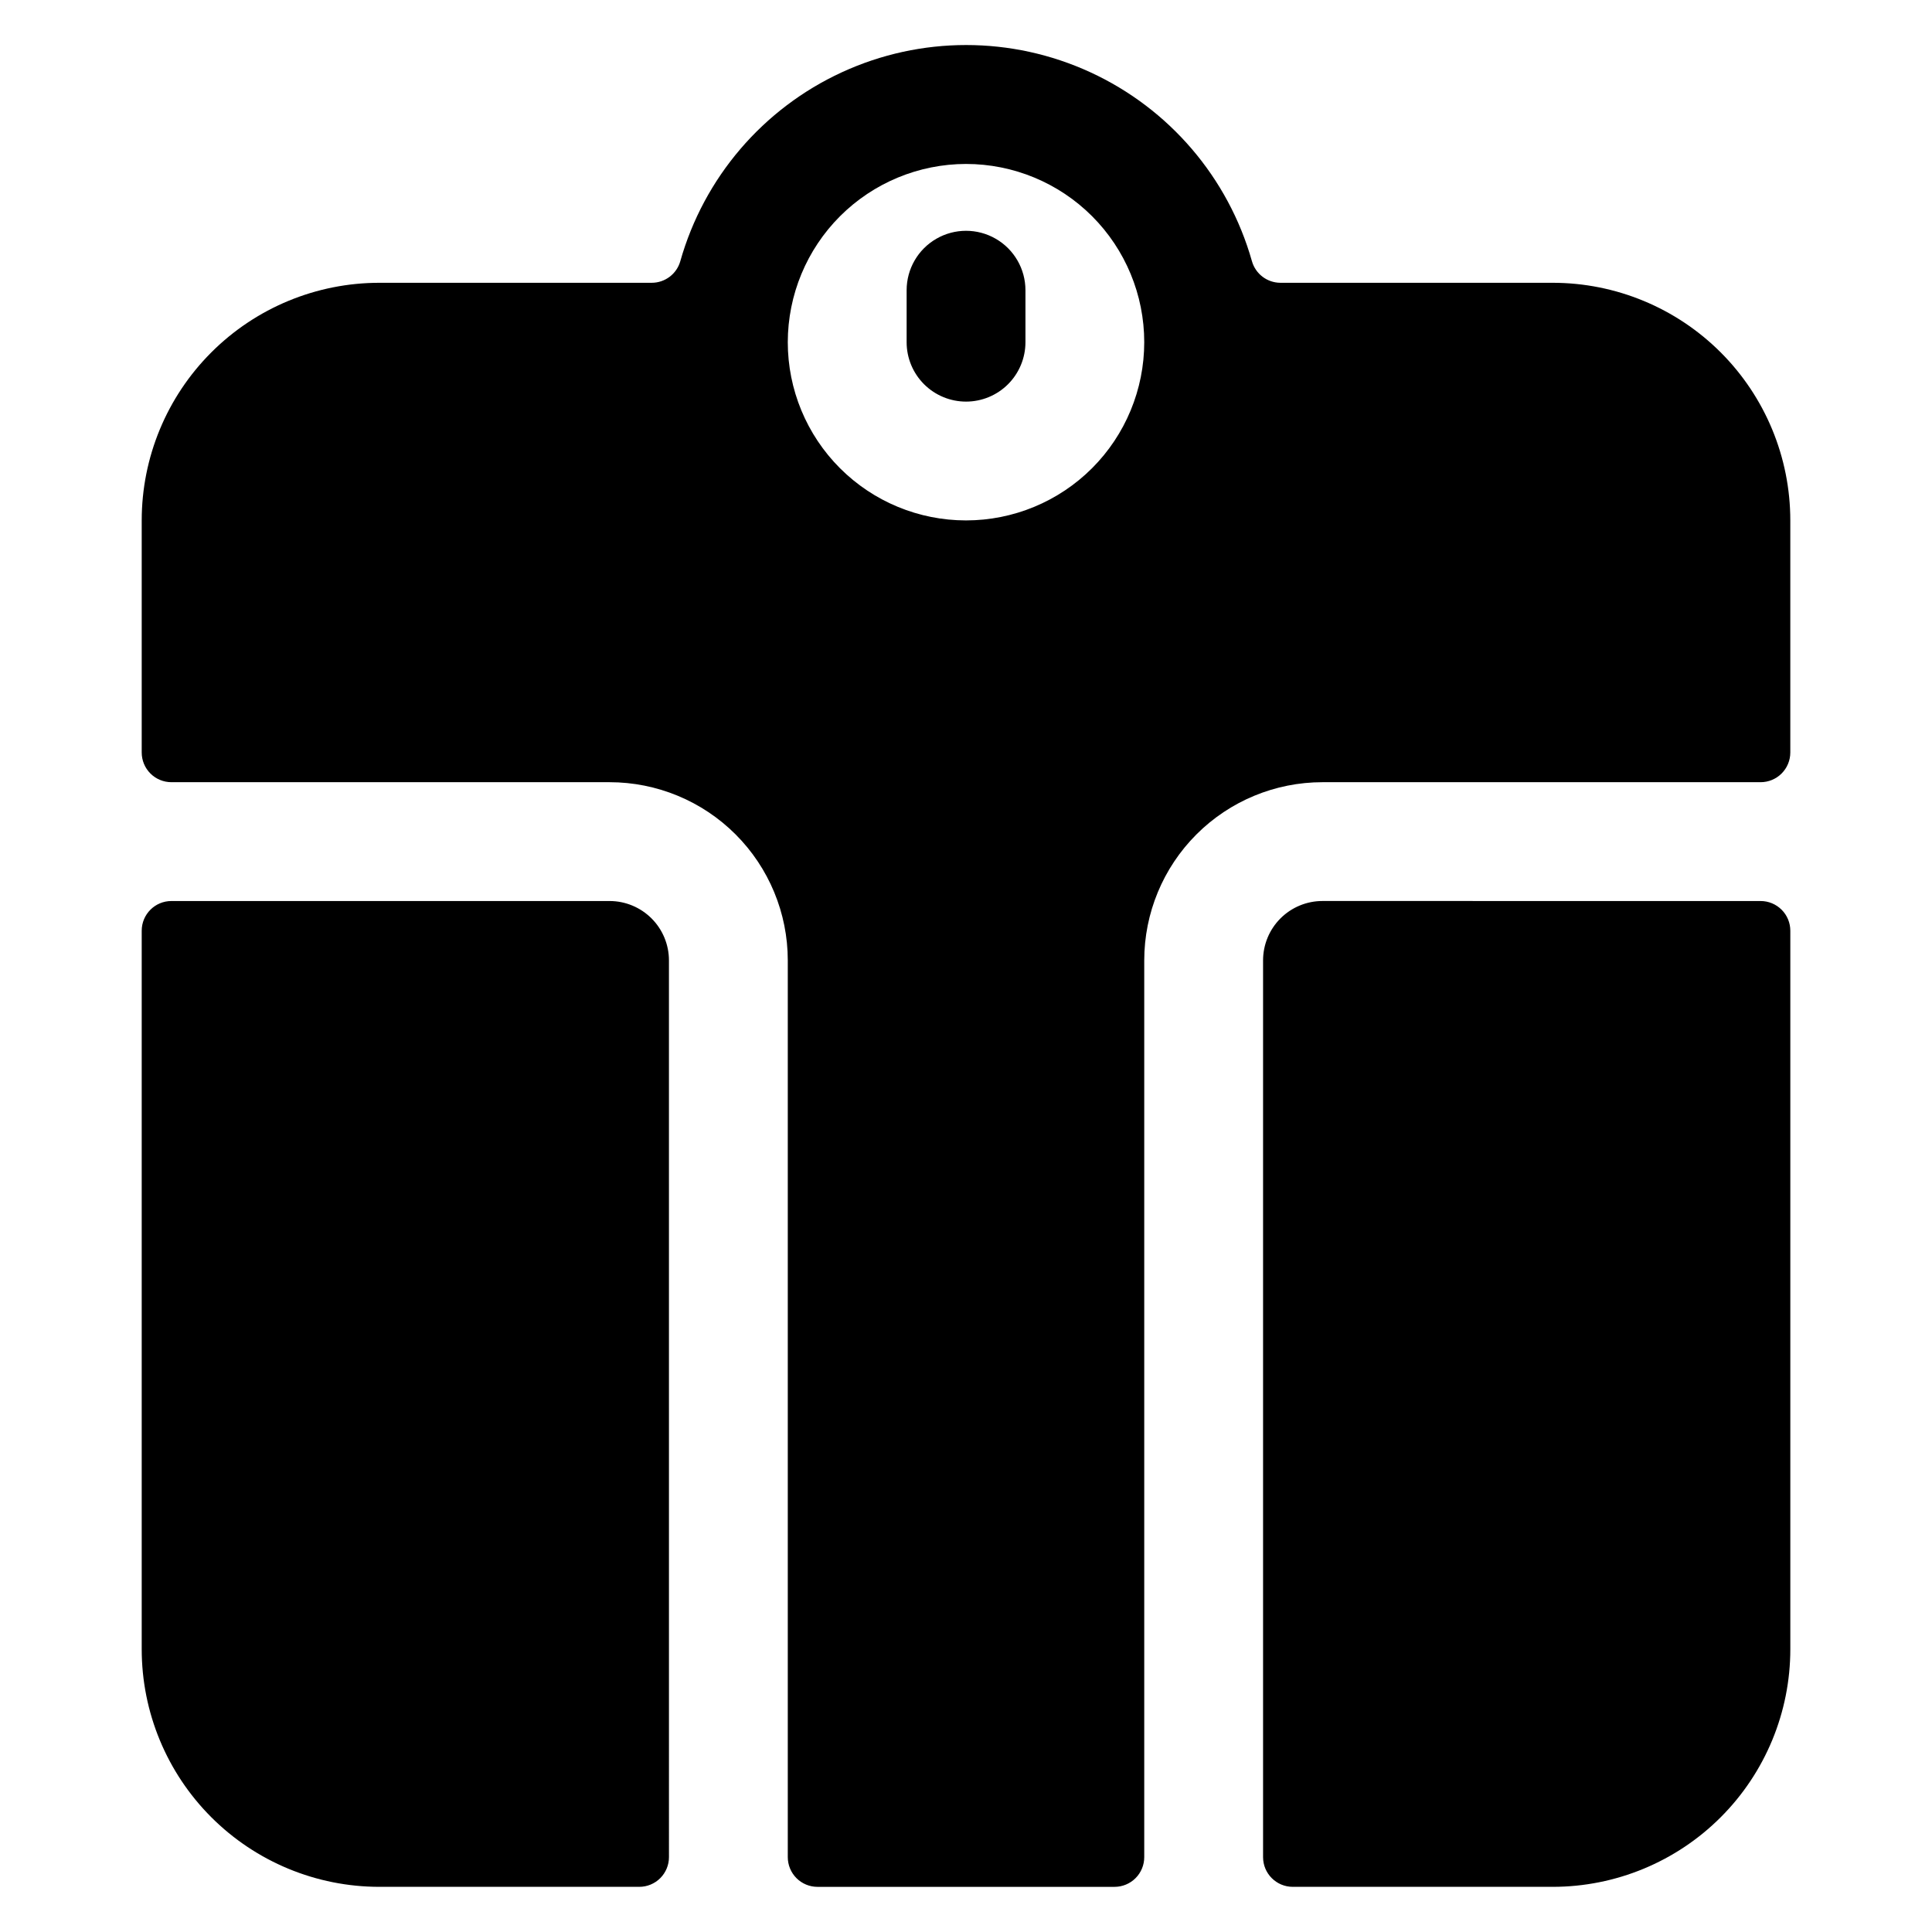 <?xml version="1.0" encoding="UTF-8"?>
<!-- Uploaded to: ICON Repo, www.iconrepo.com, Generator: ICON Repo Mixer Tools -->
<svg fill="#000000" width="800px" height="800px" version="1.1" viewBox="144 144 512 512" xmlns="http://www.w3.org/2000/svg">
 <path d="m305.54 351.29c12.527 0 24.539 4.977 33.398 13.836 8.855 8.855 13.832 20.871 13.832 33.398v237.64c0 2.086 0.832 4.09 2.305 5.566 1.477 1.477 3.481 2.305 5.566 2.305h78.723c2.086 0 4.09-0.828 5.566-2.305 1.477-1.477 2.305-3.481 2.305-5.566v-237.64c0-12.527 4.977-24.543 13.836-33.398 8.855-8.859 20.871-13.836 33.395-13.836h116.11c2.09 0 4.09-0.828 5.566-2.305s2.305-3.477 2.305-5.566v-61.5c0-16.703-6.633-32.719-18.445-44.531-11.809-11.809-27.828-18.445-44.527-18.445h-72.168c-3.516-0.02-6.59-2.363-7.539-5.746-6.269-22.137-21.914-40.418-42.809-50.043-20.898-9.625-44.961-9.625-65.855 0-20.898 9.625-36.539 27.906-42.812 50.043-0.953 3.402-4.062 5.754-7.598 5.746h-72.164c-16.703 0-32.723 6.637-44.531 18.445-11.812 11.812-18.445 27.828-18.445 44.531v61.5c0 2.09 0.828 4.09 2.305 5.566 1.477 1.477 3.481 2.305 5.566 2.305zm94.465-163.84c12.523 0 24.539 4.977 33.398 13.836 8.855 8.855 13.832 20.871 13.832 33.398 0 12.523-4.977 24.539-13.832 33.398-8.859 8.855-20.875 13.832-33.398 13.832-12.527 0-24.543-4.977-33.398-13.832-8.859-8.859-13.836-20.875-13.836-33.398 0.016-12.523 4.996-24.531 13.848-33.387 8.855-8.852 20.863-13.832 33.387-13.848zm-78.723 448.71c0 2.086-0.828 4.09-2.305 5.566-1.477 1.477-3.481 2.305-5.566 2.305h-68.879c-16.703 0-32.723-6.637-44.531-18.445-11.812-11.809-18.445-27.828-18.445-44.531v-190.4c0-4.348 3.523-7.875 7.871-7.875h116.11c4.176 0 8.18 1.66 11.133 4.613s4.609 6.957 4.609 11.133zm289.3-253.38c2.09 0 4.09 0.832 5.566 2.309 1.477 1.473 2.305 3.477 2.305 5.566v190.4c0 16.703-6.633 32.723-18.445 44.531-11.809 11.809-27.828 18.445-44.527 18.445h-68.883c-4.348 0-7.871-3.523-7.871-7.871v-237.64c0-4.176 1.66-8.18 4.609-11.133 2.953-2.953 6.961-4.613 11.133-4.613zm-210.57-132.35c-4.176 0-8.18-1.66-11.133-4.609-2.953-2.953-4.613-6.957-4.613-11.133v-13.777c0-5.625 3-10.824 7.871-13.637s10.875-2.812 15.746 0 7.871 8.012 7.871 13.637v13.777c0 4.176-1.66 8.18-4.609 11.133-2.953 2.949-6.957 4.609-11.133 4.609z"/>
</svg>